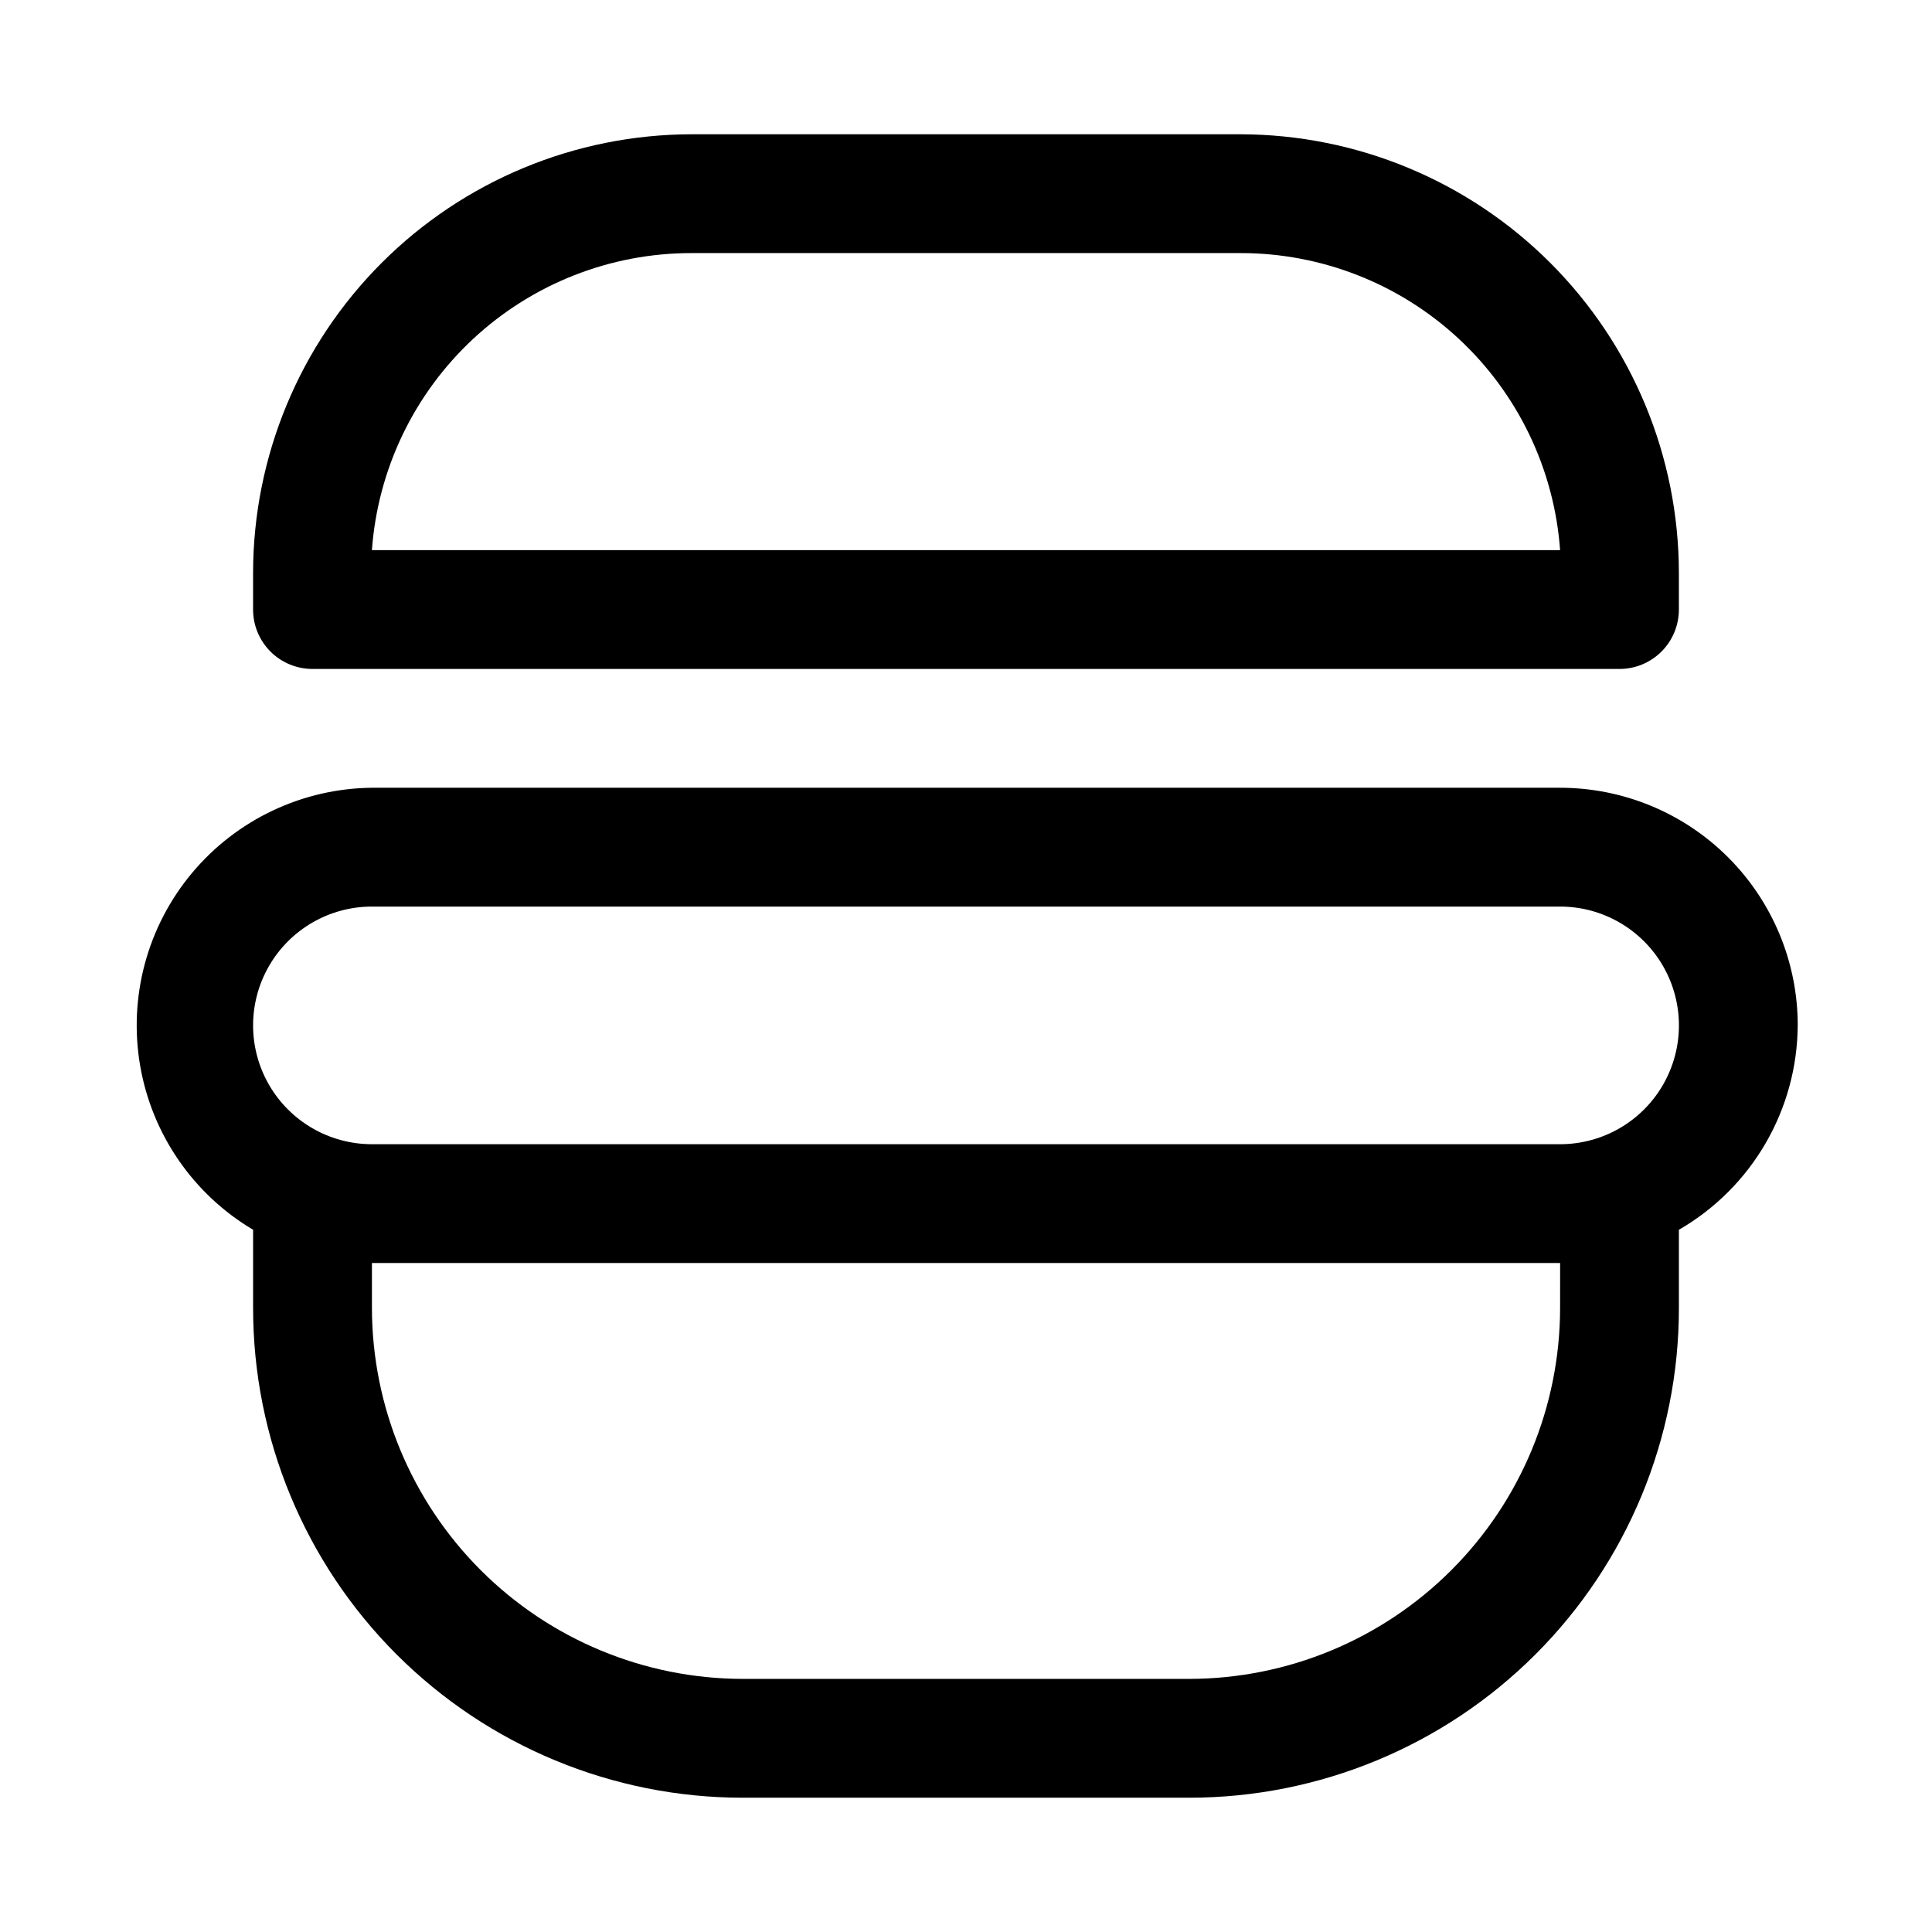 <?xml version="1.0" encoding="UTF-8"?>
<!-- The Best Svg Icon site in the world: iconSvg.co, Visit us! https://iconsvg.co -->
<svg fill="#000000" width="800px" height="800px" version="1.1" viewBox="144 144 512 512" xmlns="http://www.w3.org/2000/svg">
 <path d="m226.81 321.28h346.37c4.176 0 8.18-1.656 11.133-4.609s4.609-6.957 4.609-11.133v-9.762c-0.039-30.805-12.297-60.332-34.078-82.113-21.777-21.781-51.309-34.035-82.113-34.078h-145.47c-30.805 0.043-60.332 12.297-82.113 34.078s-34.035 51.309-34.078 82.113v9.762c0 4.176 1.66 8.18 4.609 11.133 2.953 2.953 6.957 4.609 11.133 4.609zm100.45-110.21h145.48c21.457-0.016 42.121 8.094 57.836 22.699 15.715 14.605 25.316 34.621 26.867 56.02h-314.88c1.551-21.398 11.152-41.414 26.867-56.02 15.715-14.605 36.379-22.715 57.836-22.699zm293.16 204.67c0-16.703-6.633-32.719-18.445-44.531-11.809-11.809-27.828-18.445-44.531-18.445h-314.88c-18.453 0.188-35.895 8.461-47.715 22.633-11.824 14.168-16.832 32.812-13.711 51 3.125 18.188 14.066 34.09 29.938 43.504v20.781c0 34.406 13.668 67.406 37.996 91.734 24.332 24.328 57.328 37.996 91.734 37.996h118.39c34.406 0 67.406-13.668 91.734-37.996 24.328-24.328 37.996-57.328 37.996-91.734v-20.781c19.371-11.184 31.355-31.797 31.488-54.16zm-62.977 74.941c-0.039 26.043-10.402 51.008-28.82 69.422-18.414 18.418-43.379 28.781-69.422 28.82h-118.39c-26.043-0.039-51.008-10.402-69.422-28.82-18.414-18.414-28.777-43.379-28.82-69.422v-11.965h314.88zm0-43.453h-314.88c-11.25 0-21.645-6-27.27-15.742-5.625-9.742-5.625-21.746 0-31.488s16.02-15.746 27.27-15.746h314.88c11.25 0 21.645 6.004 27.27 15.746s5.625 21.746 0 31.488c-5.625 9.742-16.02 15.742-27.27 15.742z"/>
</svg>